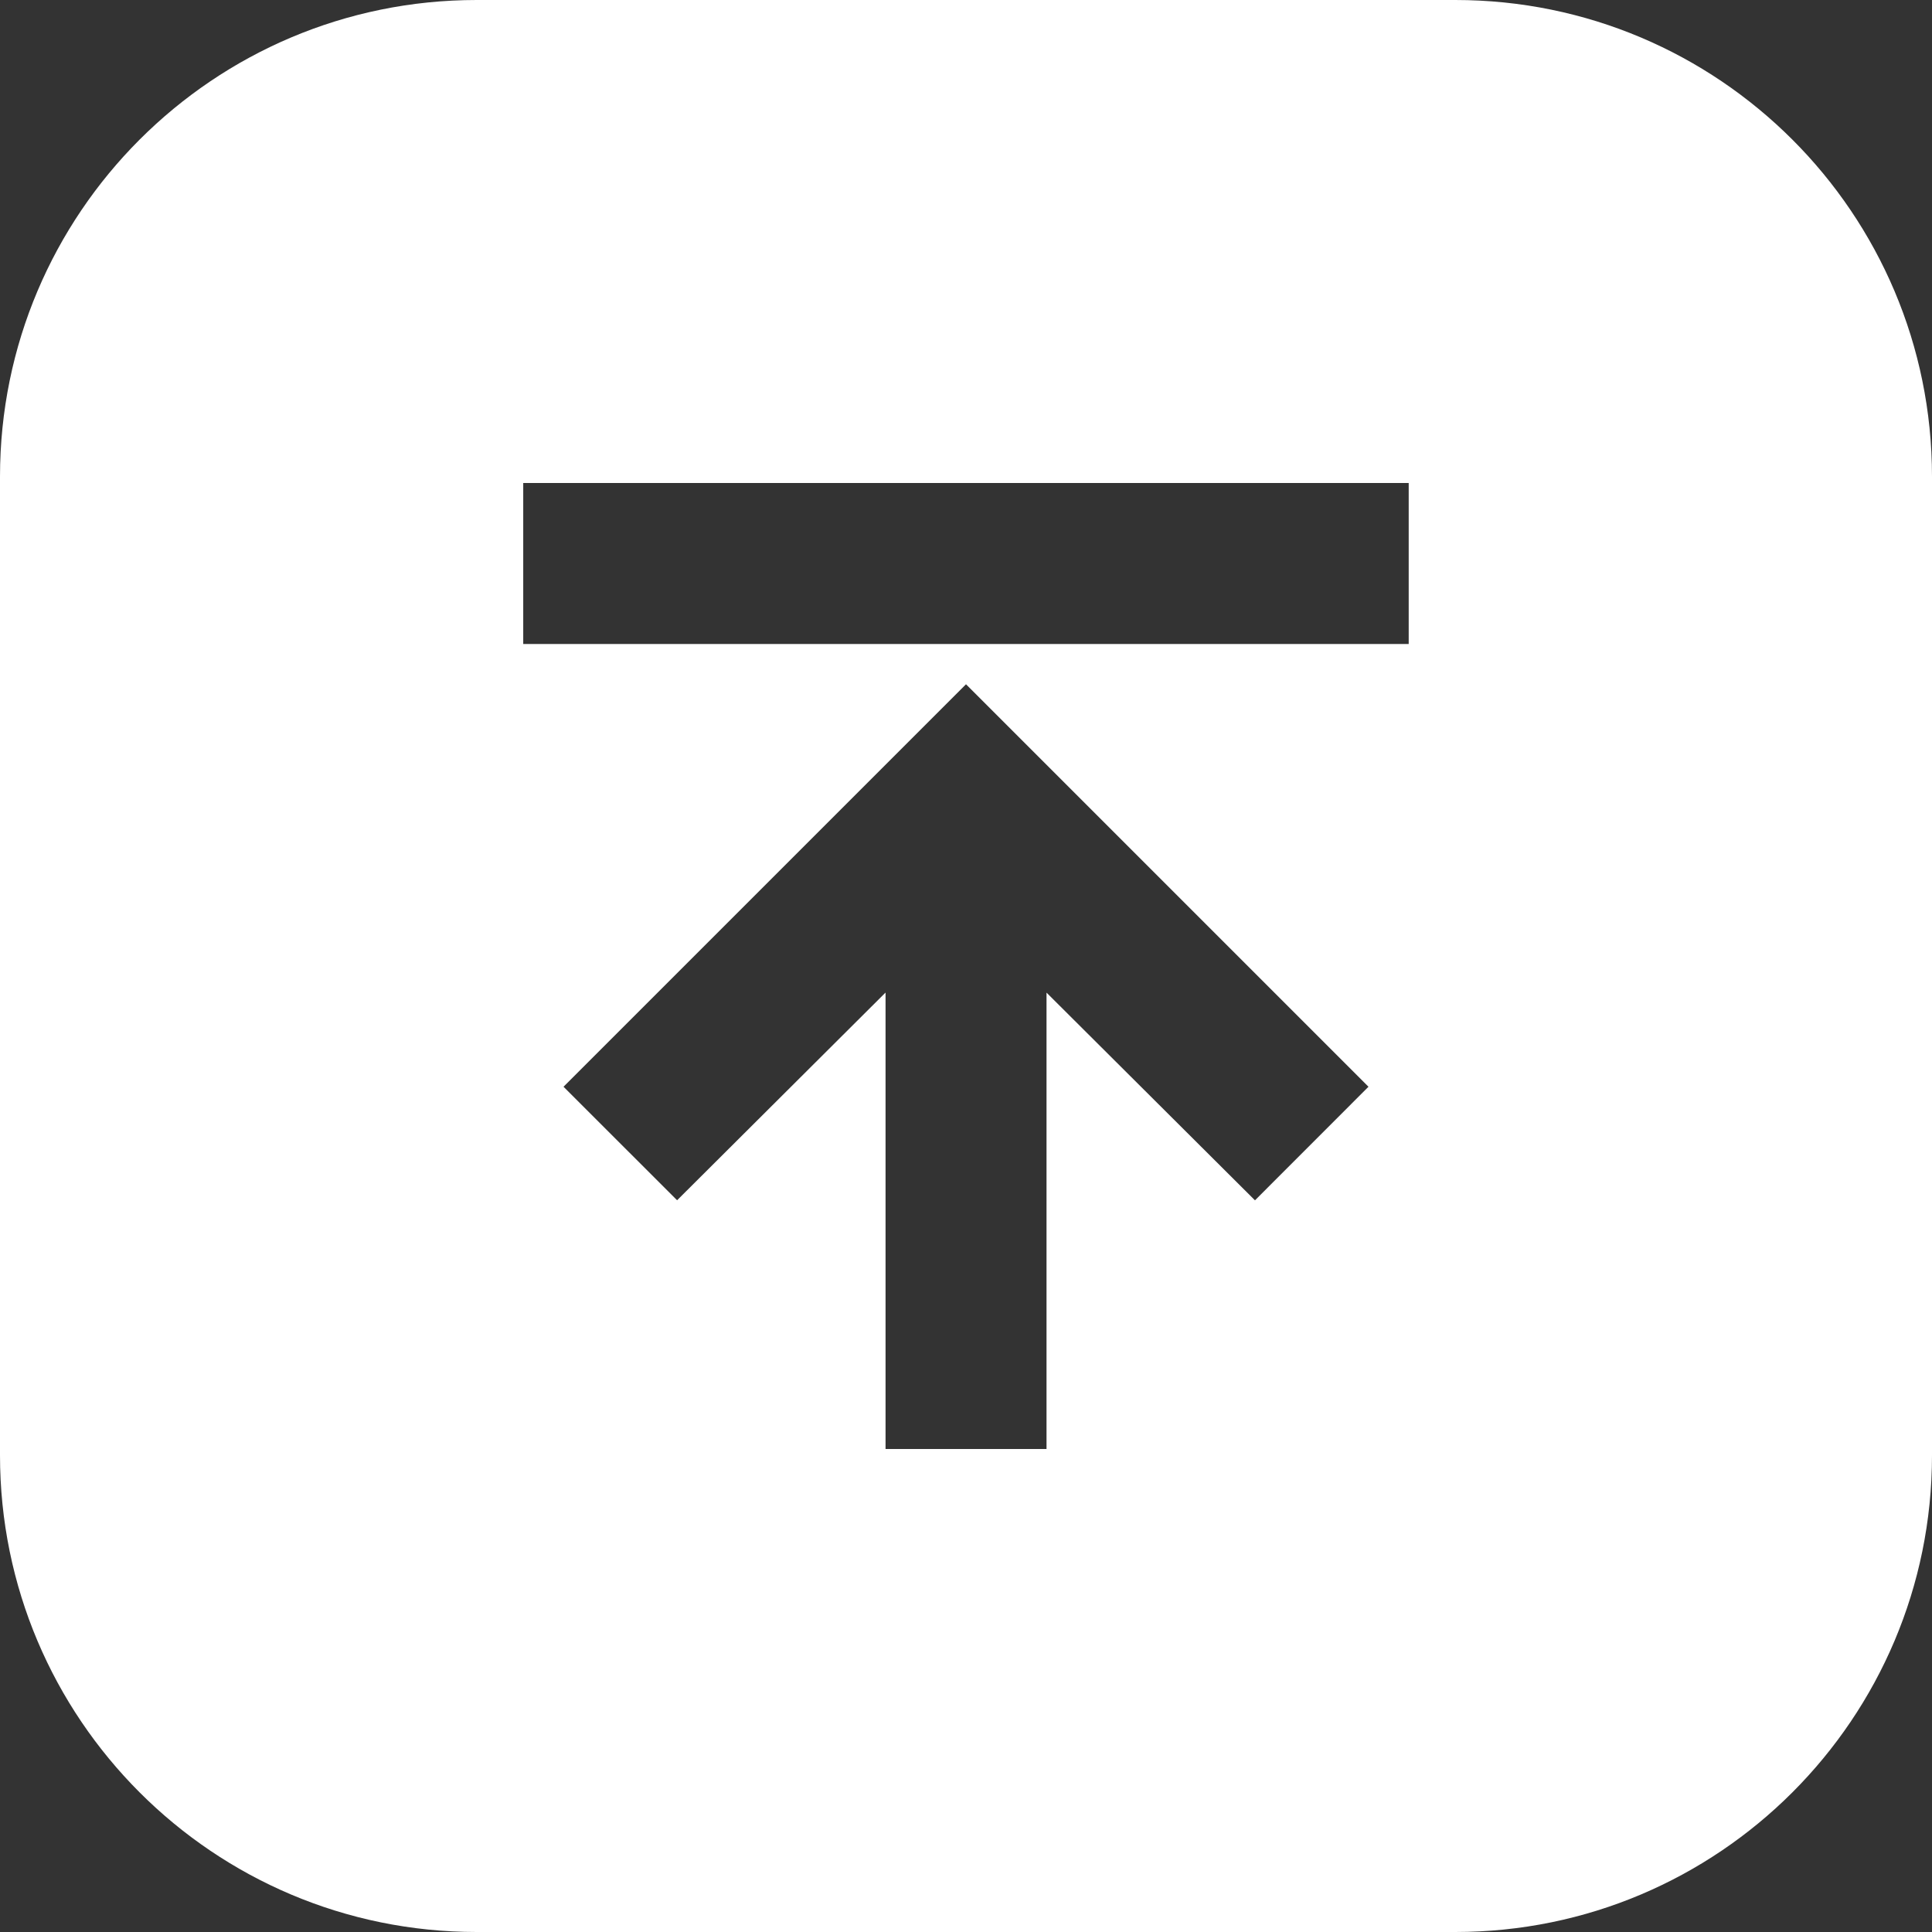 <?xml version="1.0" encoding="utf-8"?>
<!-- Generator: Adobe Illustrator 15.1.0, SVG Export Plug-In . SVG Version: 6.00 Build 0)  -->
<!DOCTYPE svg PUBLIC "-//W3C//DTD SVG 1.1//EN" "http://www.w3.org/Graphics/SVG/1.1/DTD/svg11.dtd">
<svg version="1.1" id="Layer_1" xmlns="http://www.w3.org/2000/svg" xmlns:xlink="http://www.w3.org/1999/xlink" x="0px" y="0px"
	fill="#FFF" width="28px" height="28px" viewBox="0 0 28 28" enable-background="new 0 0 28 28" xml:space="preserve">
<rect x="0" y="0" width="28" height="28" fill="#333333" stroke="none"/>
<path d="M21.091,0H6.908C3.093,0,0,3.093,0,6.908v14.183C0,24.907,3.093,28,6.908,28h14.183C24.907,28,28,24.907,28,21.091V6.908
	C28,3.093,24.907,0,21.091,0z M18.188,17.396l-3.021-3.01V21h-2.333v-6.615l-3.021,3.01L8.167,15.75L14,9.917l5.833,5.833
	L18.188,17.396z M20.417,9.333H7.583V7h12.833V9.333z"/>
</svg>


